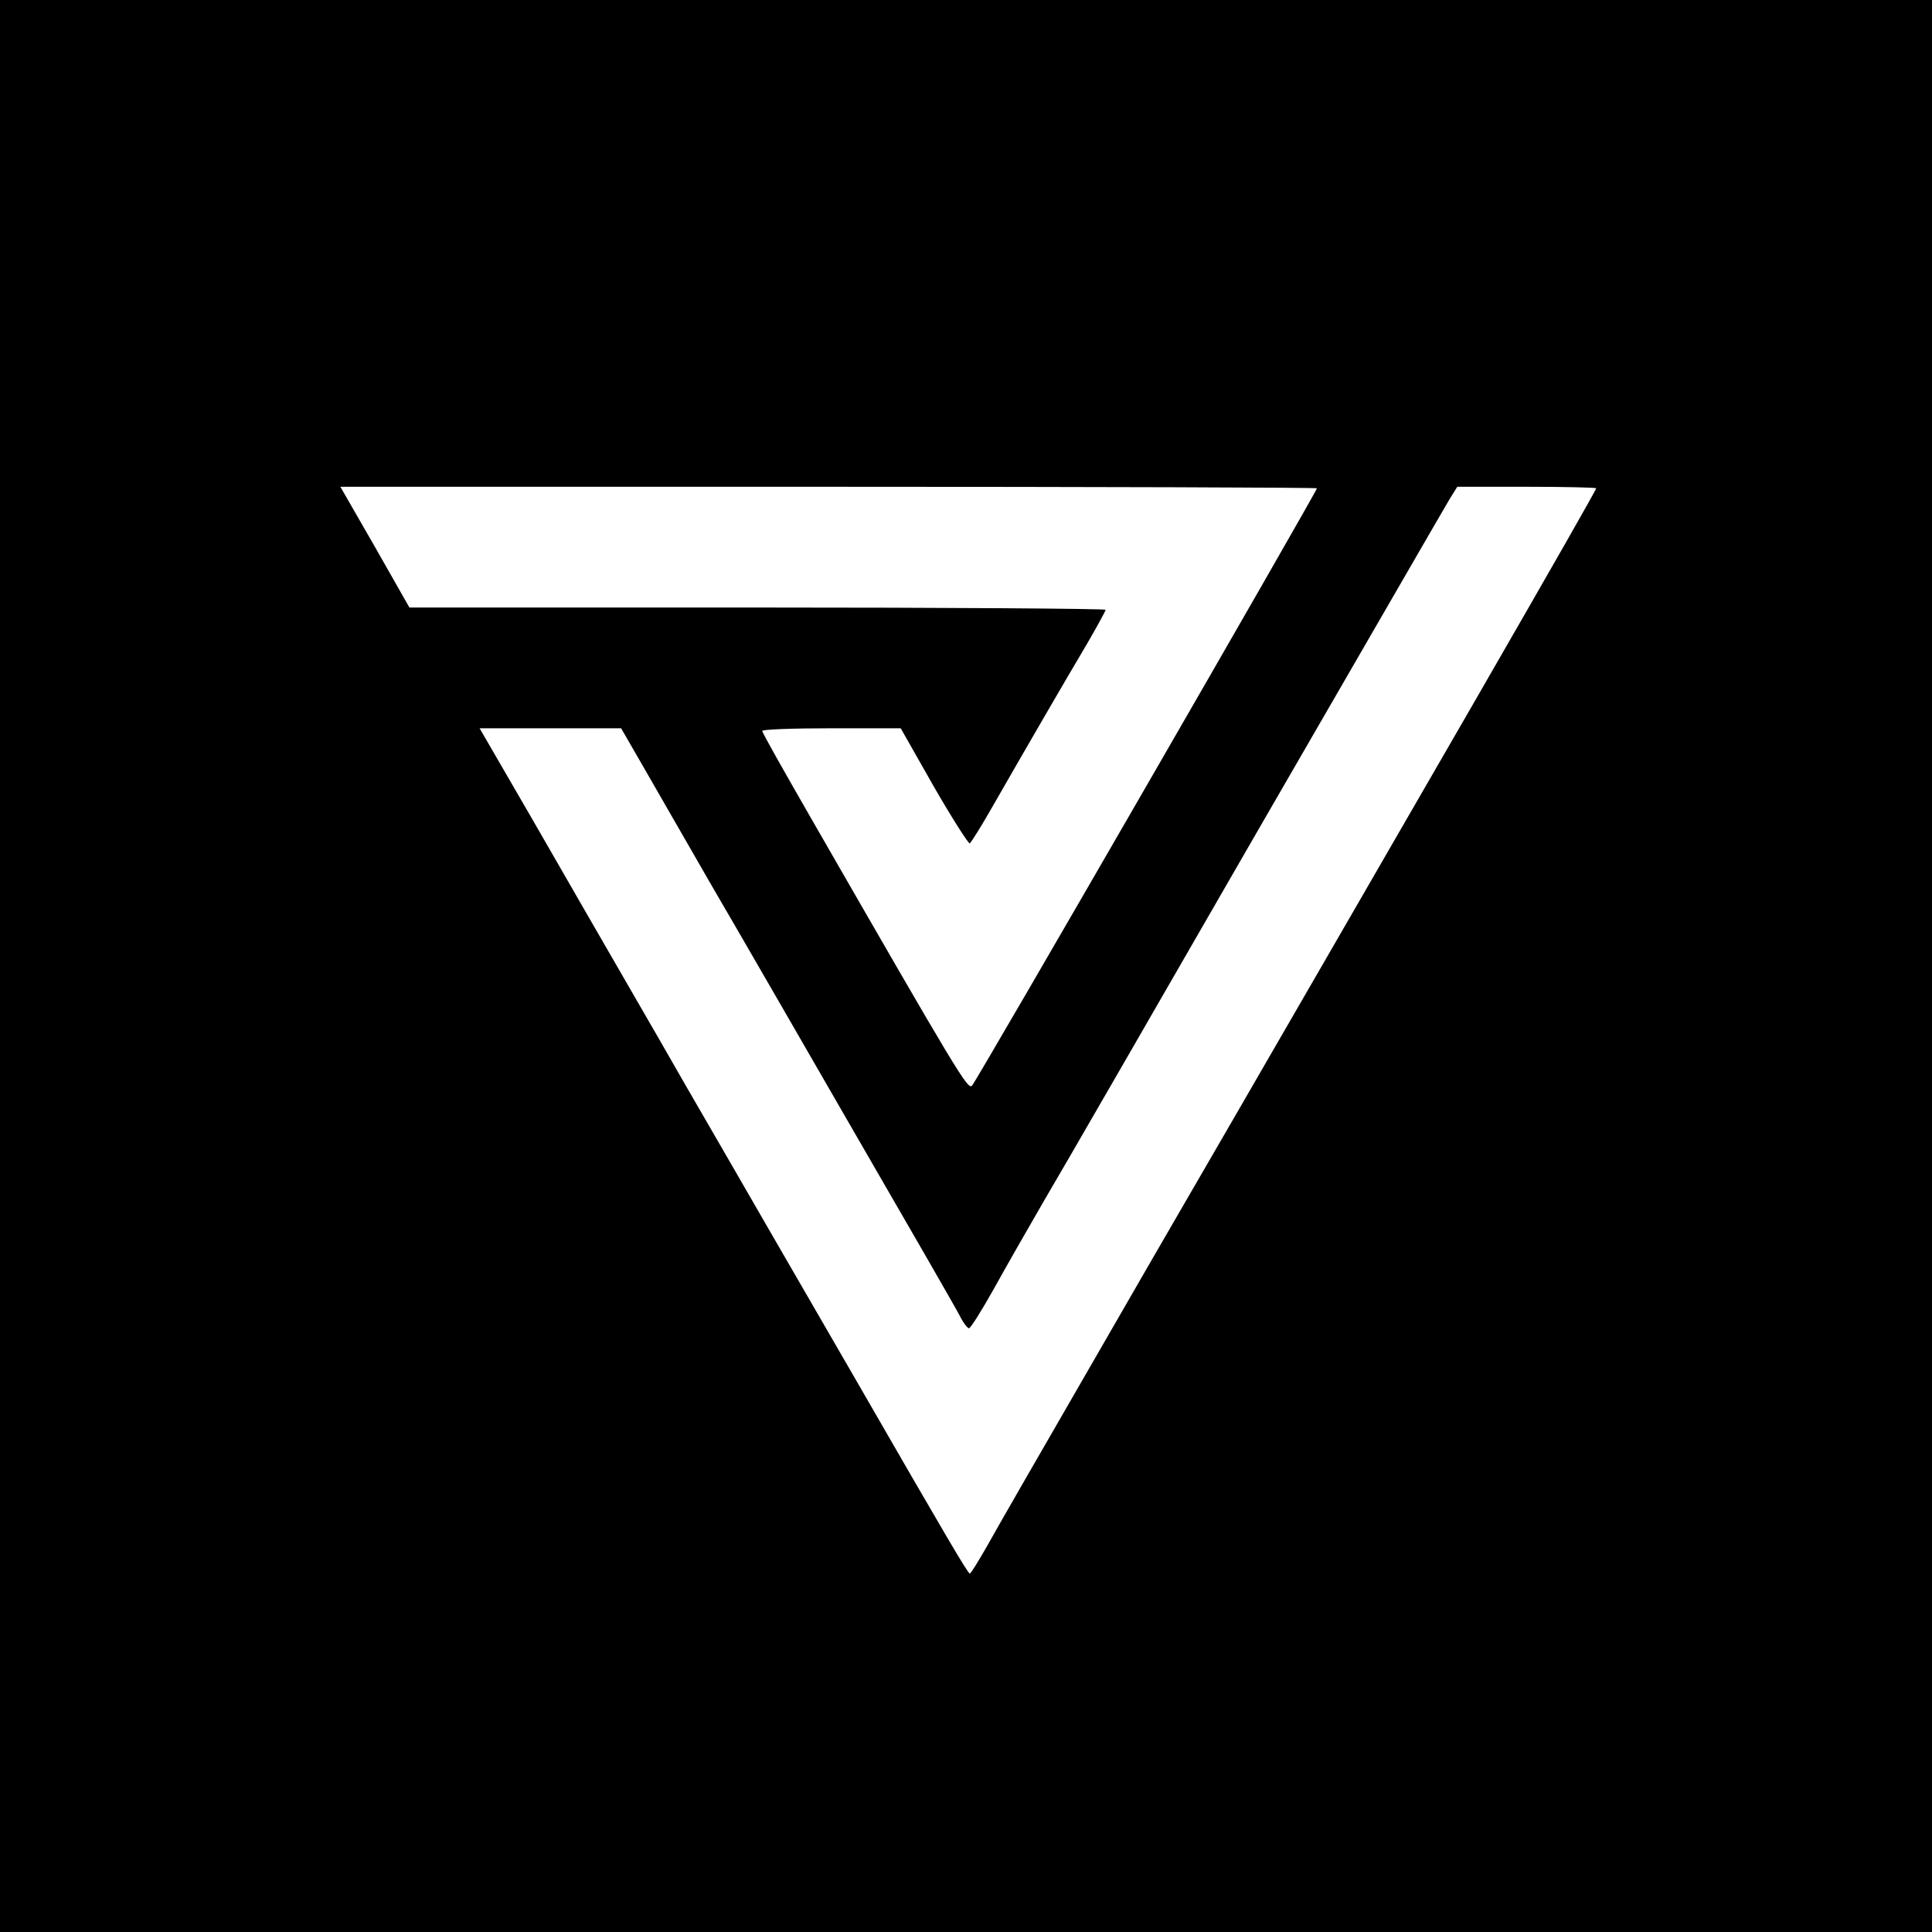 <?xml version="1.0" standalone="no"?>
<!DOCTYPE svg PUBLIC "-//W3C//DTD SVG 20010904//EN"
 "http://www.w3.org/TR/2001/REC-SVG-20010904/DTD/svg10.dtd">
<svg version="1.0" xmlns="http://www.w3.org/2000/svg"
 width="512pt" height="512pt" viewBox="0 0 512 512"
 preserveAspectRatio="xMidYMid meet">
<g transform="translate(0,512) scale(0.1,-0.1)"
fill="#000000" stroke="none">
<path d="M0 2560 l0 -2560 2560 0 2560 0 0 2560 0 2560 -2560 0 -2560 0 0
-2560z m3490 1266 c0 -8 -902 -1571 -914 -1583 -11 -12 -33 24 -428 711 -70
122 -128 224 -128 229 0 4 83 7 183 7 l184 0 88 -155 c49 -85 92 -152 95 -150
4 3 31 46 60 97 83 145 199 345 252 434 26 45 48 85 48 88 0 3 -415 6 -922 6
l-923 0 -91 160 -92 160 1294 0 c712 0 1294 -2 1294 -4z m740 0 c0 -4 -105
-188 -317 -556 -170 -294 -595 -1031 -858 -1484 -367 -636 -398 -690 -439
-763 -23 -40 -43 -73 -46 -73 -5 0 -62 97 -300 510 -59 102 -167 289 -240 415
-73 127 -167 289 -208 360 -41 72 -116 202 -167 290 -51 88 -158 274 -238 413
l-146 252 187 0 188 0 56 -97 c31 -54 112 -195 180 -313 69 -118 242 -418 385
-666 143 -247 268 -464 277 -482 9 -18 20 -32 24 -32 4 0 33 46 65 103 31 56
92 163 135 237 44 74 298 515 566 980 269 465 497 860 508 878 l20 32 184 0
c101 0 184 -2 184 -4z"/>
</g>
</svg>
